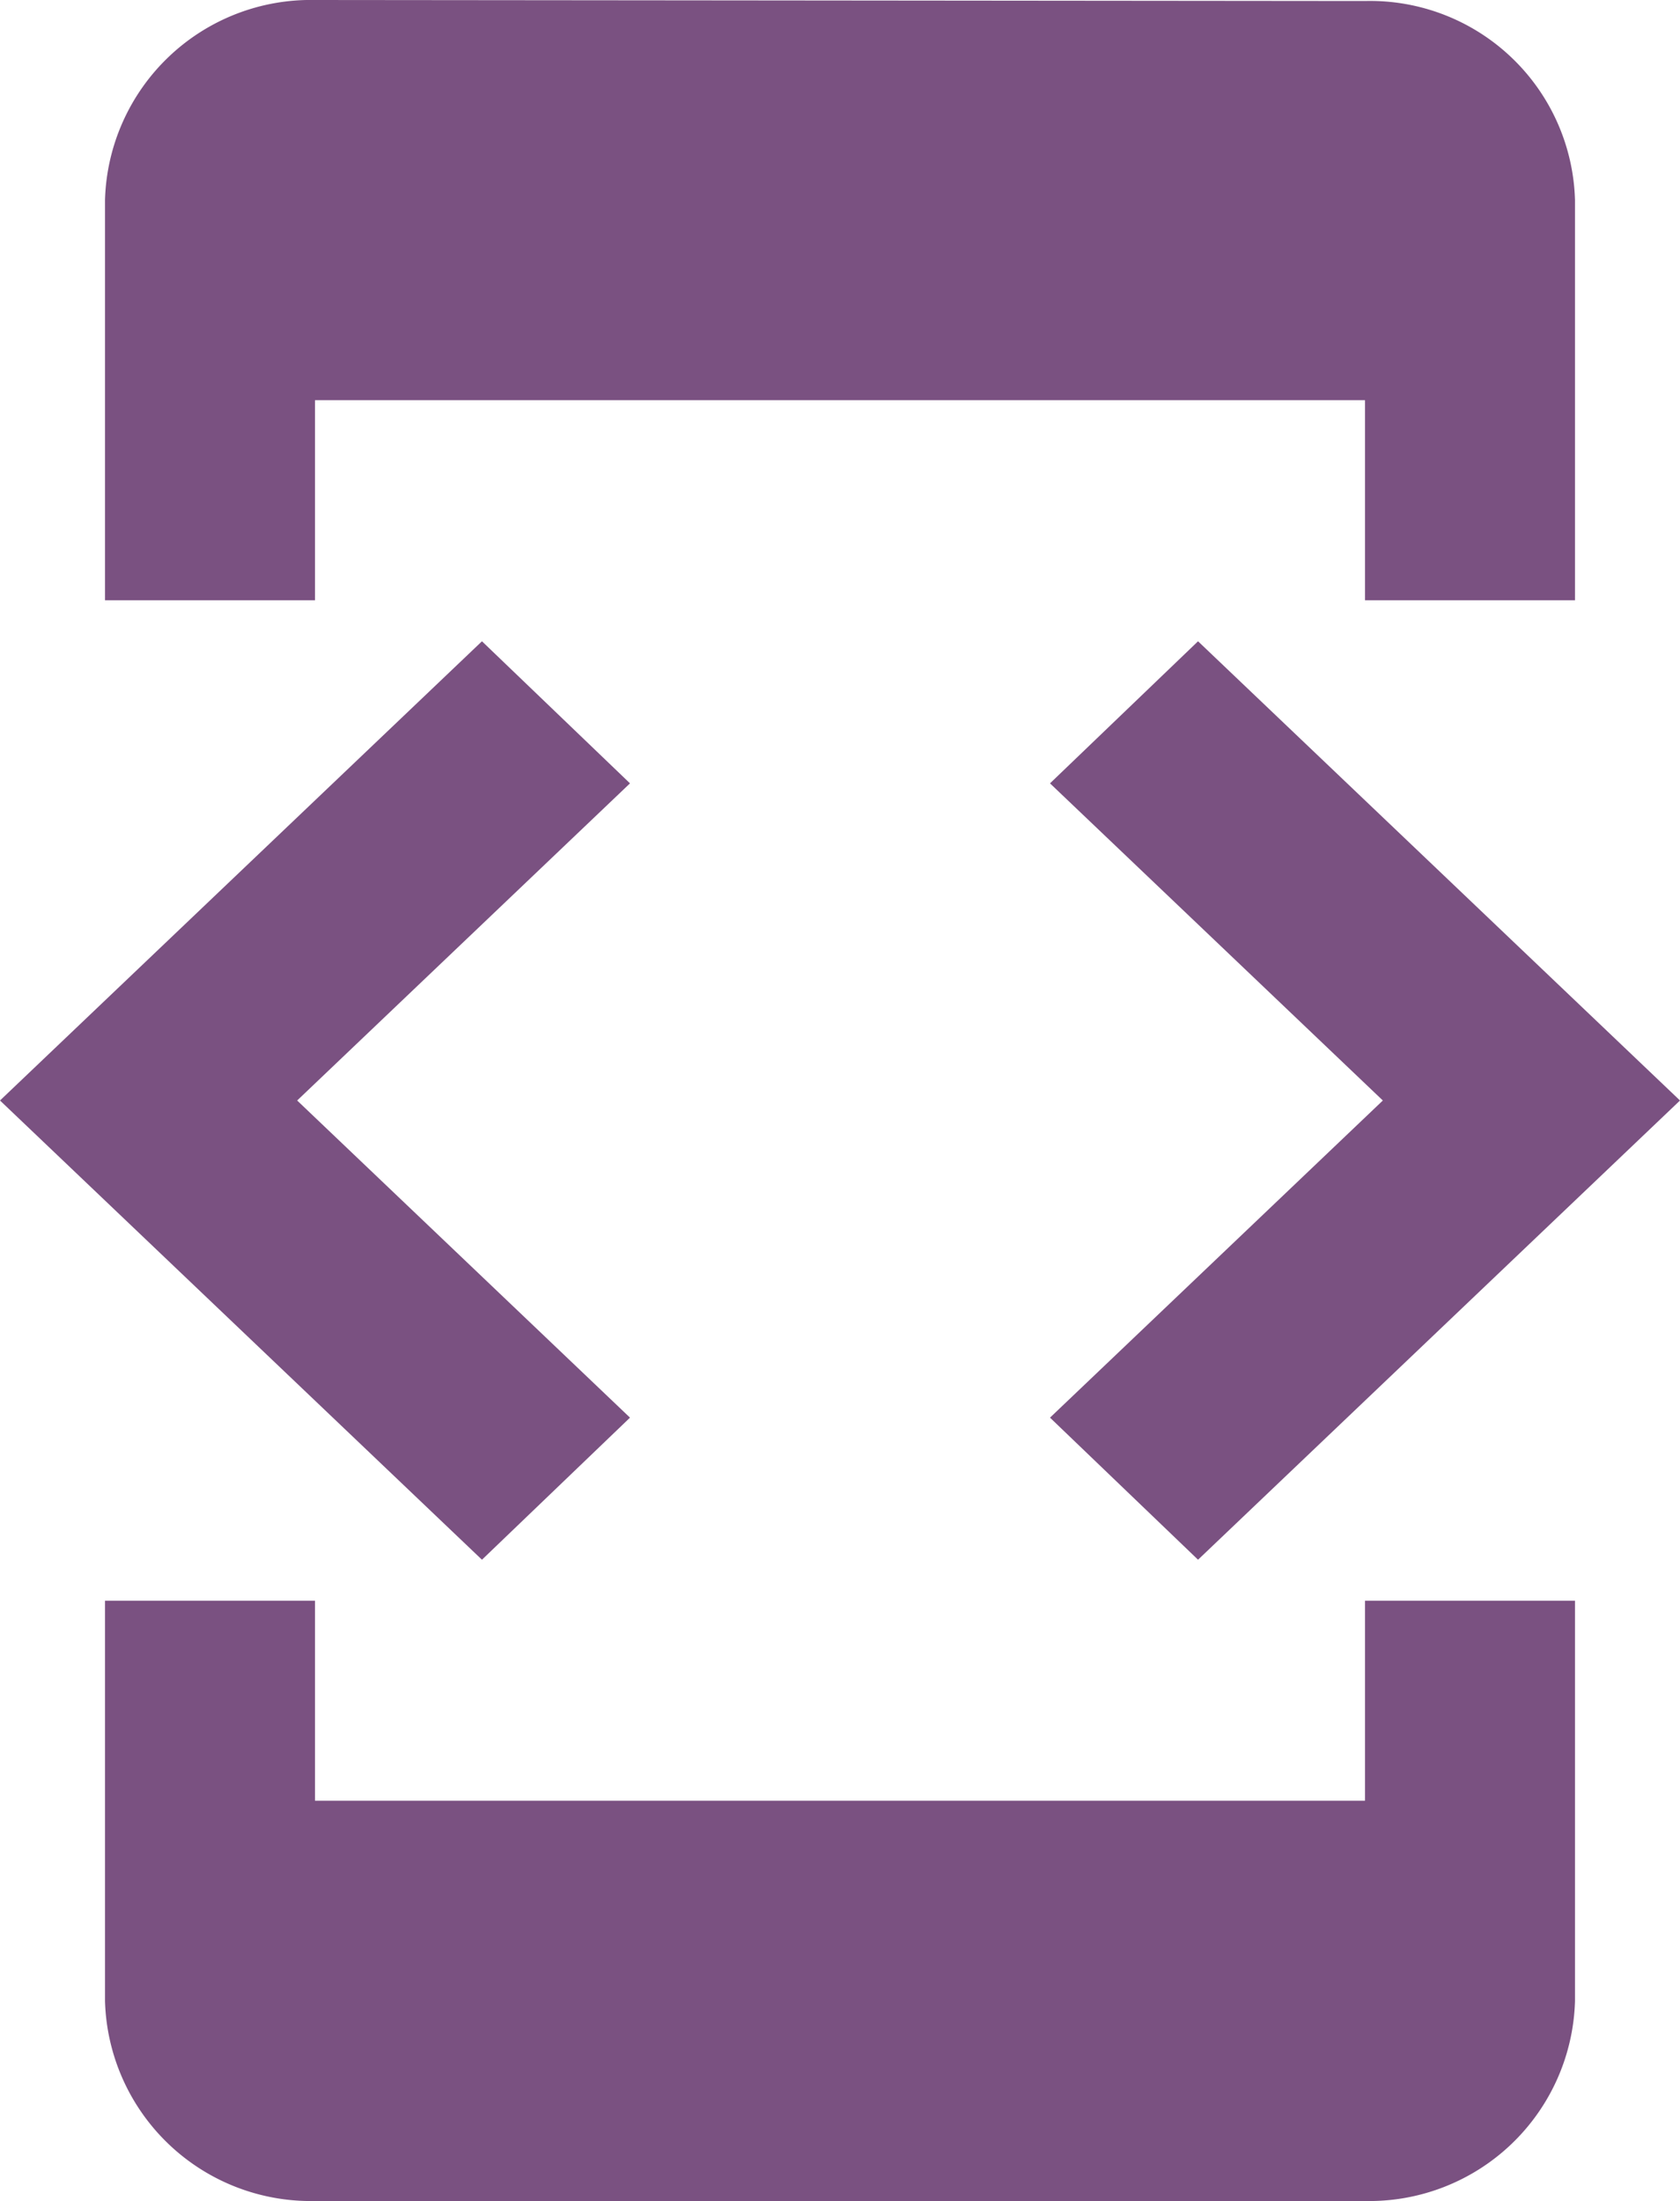<svg xmlns="http://www.w3.org/2000/svg" width="50" height="65.5" viewBox="0 0 50 65.5">
  <path id="Icon_material-developer-mode" data-name="Icon material-developer-mode" d="M15.375,13.409h31.25v5.955h6.25V7.455a6.1,6.1,0,0,0-6.25-5.925L15.375,1.5a6.126,6.126,0,0,0-6.25,5.955V19.364h6.25ZM41.656,47.916,56,34.25,41.656,20.584,37.25,24.812l9.906,9.438L37.25,43.688l4.406,4.228ZM24.75,43.688,14.844,34.25l9.906-9.438-4.406-4.228L6,34.25,20.344,47.916Zm21.875,11.4H15.375V49.136H9.125V61.045A6.126,6.126,0,0,0,15.375,67h31.25a6.126,6.126,0,0,0,6.25-5.955V49.136h-6.25Z" transform="translate(-6 -1.5)" fill="#7a5181"/>
</svg>
